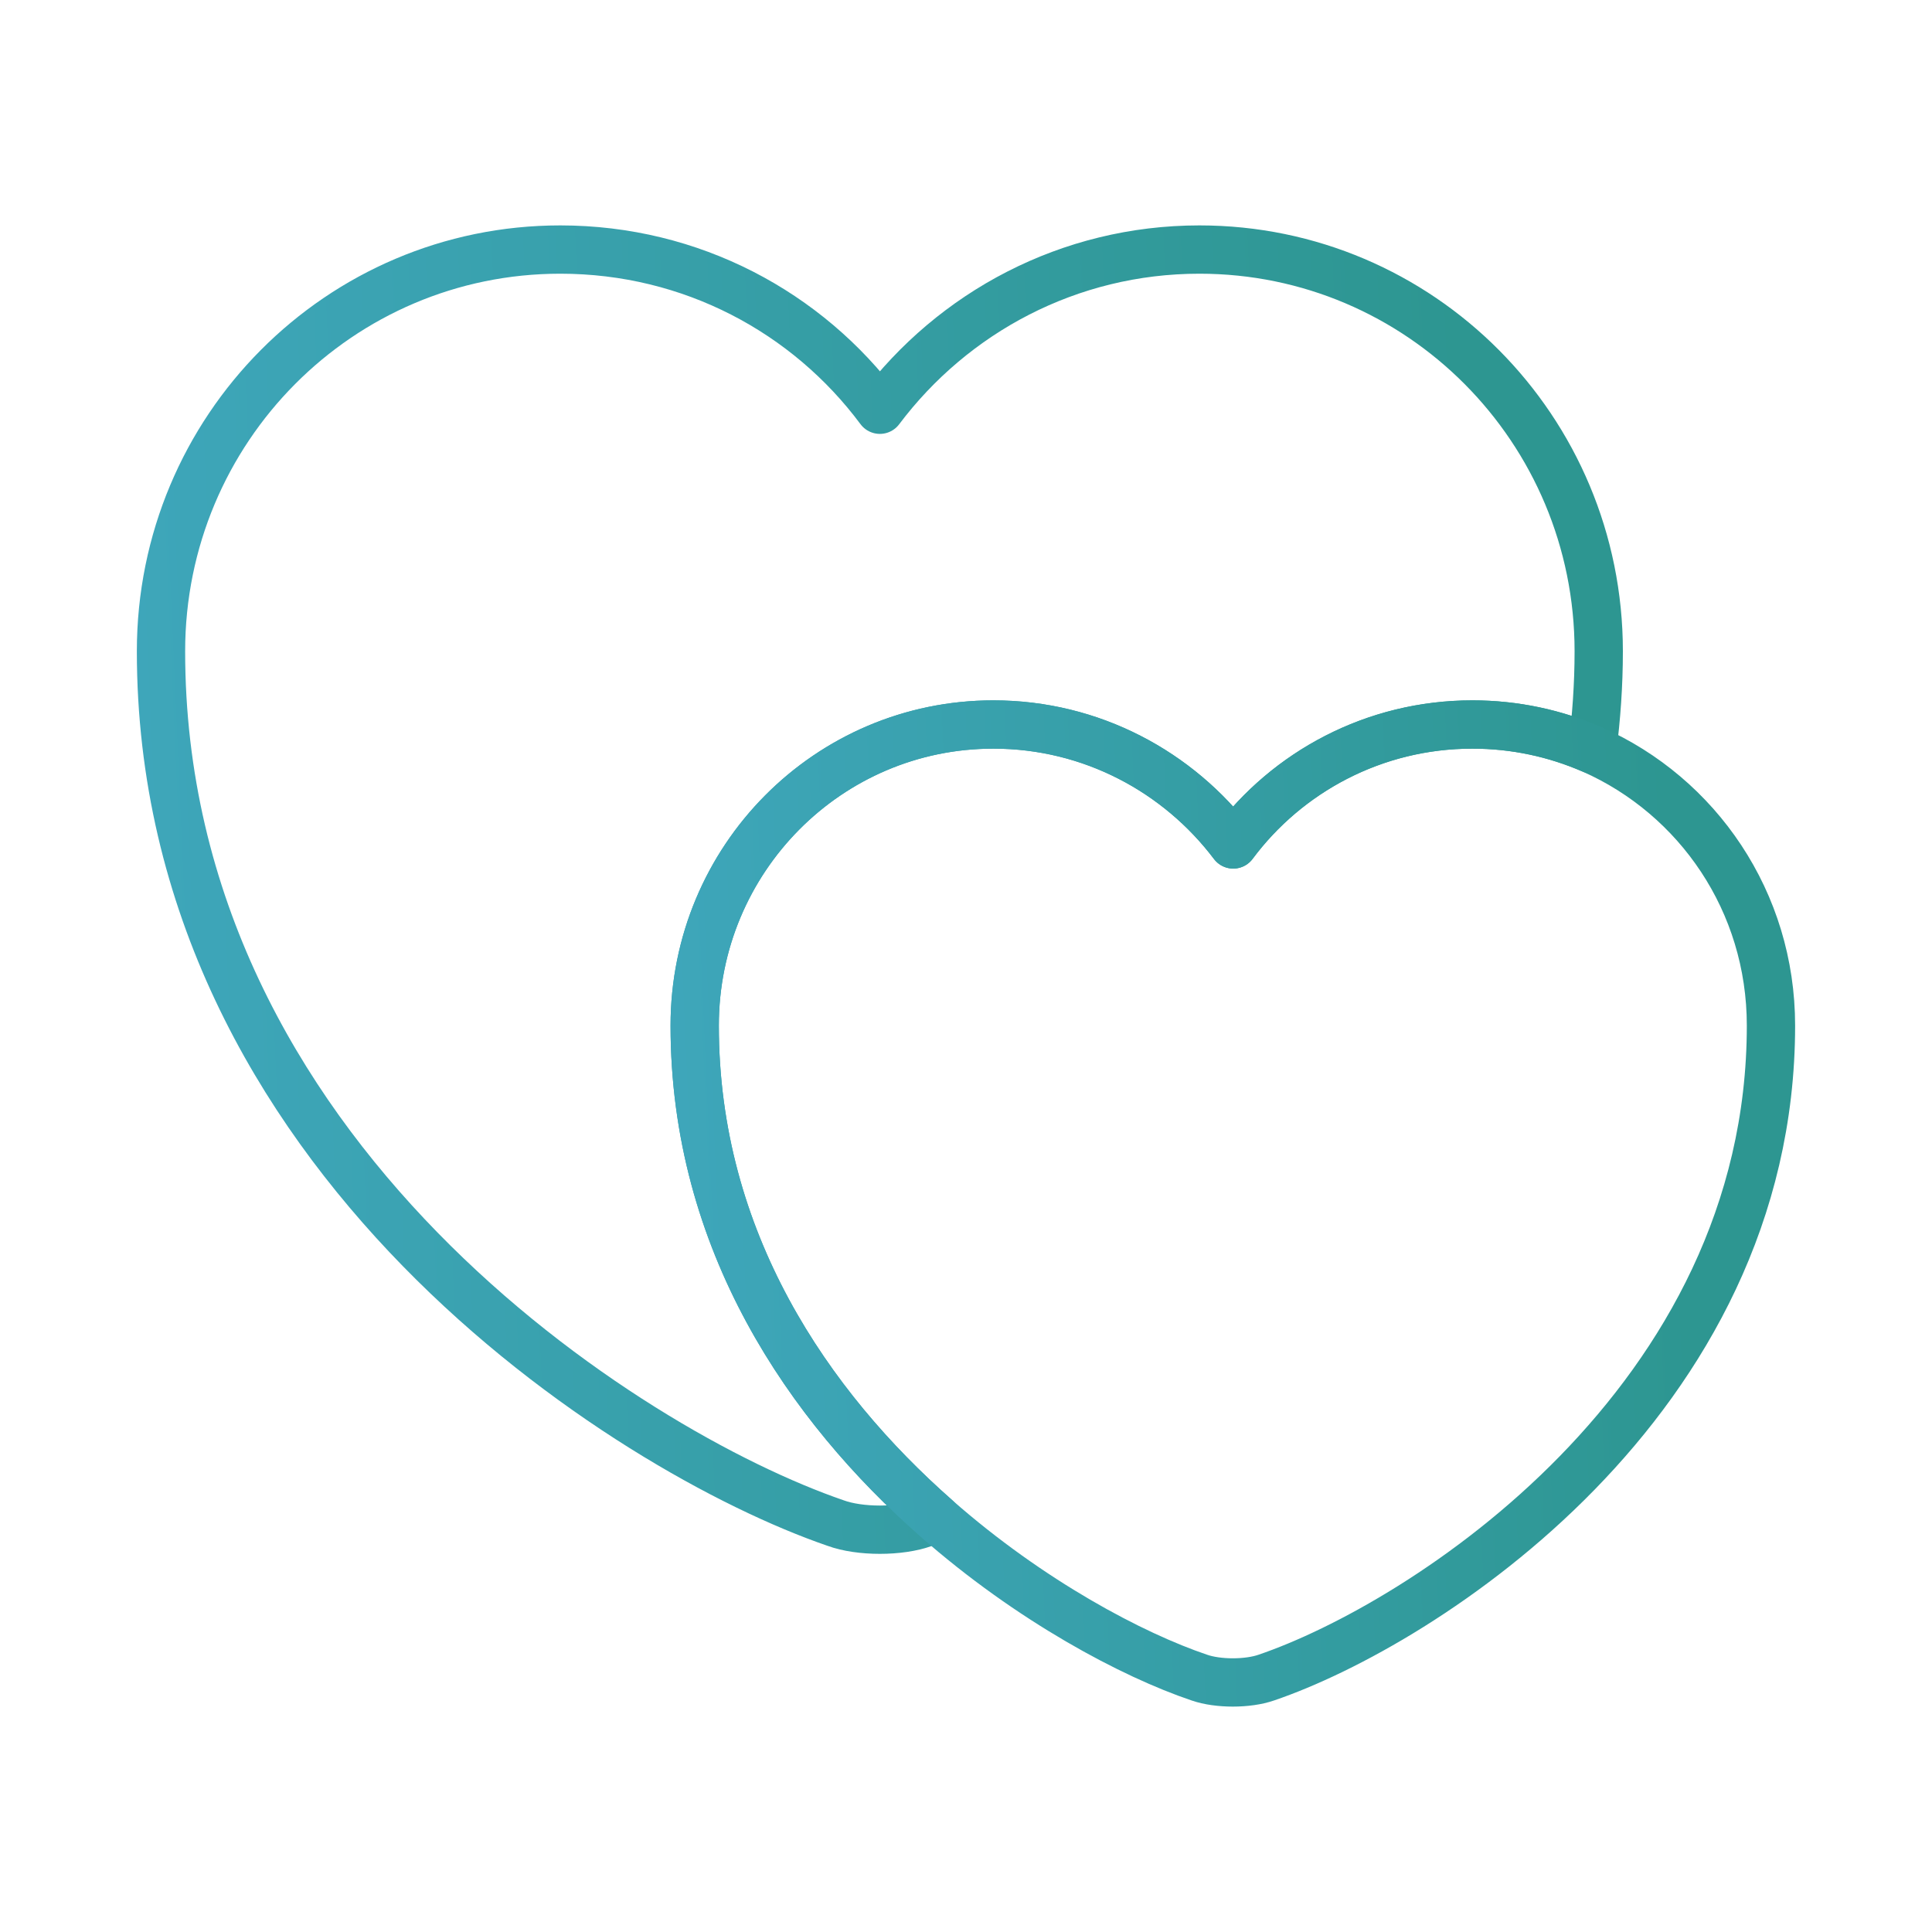 <svg width="60" height="60" viewBox="0 0 60 60" fill="none" xmlns="http://www.w3.org/2000/svg">
<path d="M49.65 20.225C49.65 21.275 49.575 22.3 49.45 23.275C48.3 22.775 47.05 22.5 45.725 22.5C42.675 22.5 39.975 23.975 38.3 26.225C36.6 23.975 33.9 22.5 30.85 22.5C25.725 22.5 21.575 26.675 21.575 31.85C21.575 38.55 25.125 43.675 29.075 47.15C28.95 47.225 28.825 47.25 28.7 47.3C27.95 47.575 26.7 47.575 25.95 47.3C19.475 45.075 5 35.875 5 20.225C5 13.325 10.55 7.75 17.4 7.75C21.475 7.75 25.075 9.7 27.325 12.725C29.6 9.7 33.2 7.75 37.25 7.75C44.1 7.75 49.65 13.325 49.65 20.225Z" stroke="url(#paint0_linear_25_1576)" stroke-width="1.5" stroke-linecap="round" stroke-linejoin="round"/>
<path d="M54.999 31.85C54.999 43.55 44.174 50.45 39.324 52.1C38.749 52.3 37.824 52.3 37.249 52.1C35.174 51.4 31.999 49.725 29.074 47.15C25.124 43.675 21.574 38.55 21.574 31.85C21.574 26.675 25.724 22.5 30.849 22.5C33.899 22.5 36.599 23.975 38.299 26.225C39.974 23.975 42.674 22.5 45.724 22.5C47.049 22.5 48.299 22.775 49.449 23.275C52.724 24.725 54.999 28 54.999 31.85Z" stroke="url(#paint1_linear_25_1576)" stroke-width="1.5" stroke-linecap="round" stroke-linejoin="round"/>
<defs>
<linearGradient id="paint0_linear_25_1576" x1="3.454" y1="6.046" x2="45.13" y2="4.207" gradientUnits="userSpaceOnUse">
<stop stop-color="#3EA6BA"/>
<stop offset="1" stop-color="#2D9691"/>
</linearGradient>
<linearGradient id="paint1_linear_25_1576" x1="20.417" y1="21.225" x2="51.616" y2="19.848" gradientUnits="userSpaceOnUse">
<stop stop-color="#3EA6BA"/>
<stop offset="1" stop-color="#2D9691"/>
</linearGradient>
</defs>
</svg>
